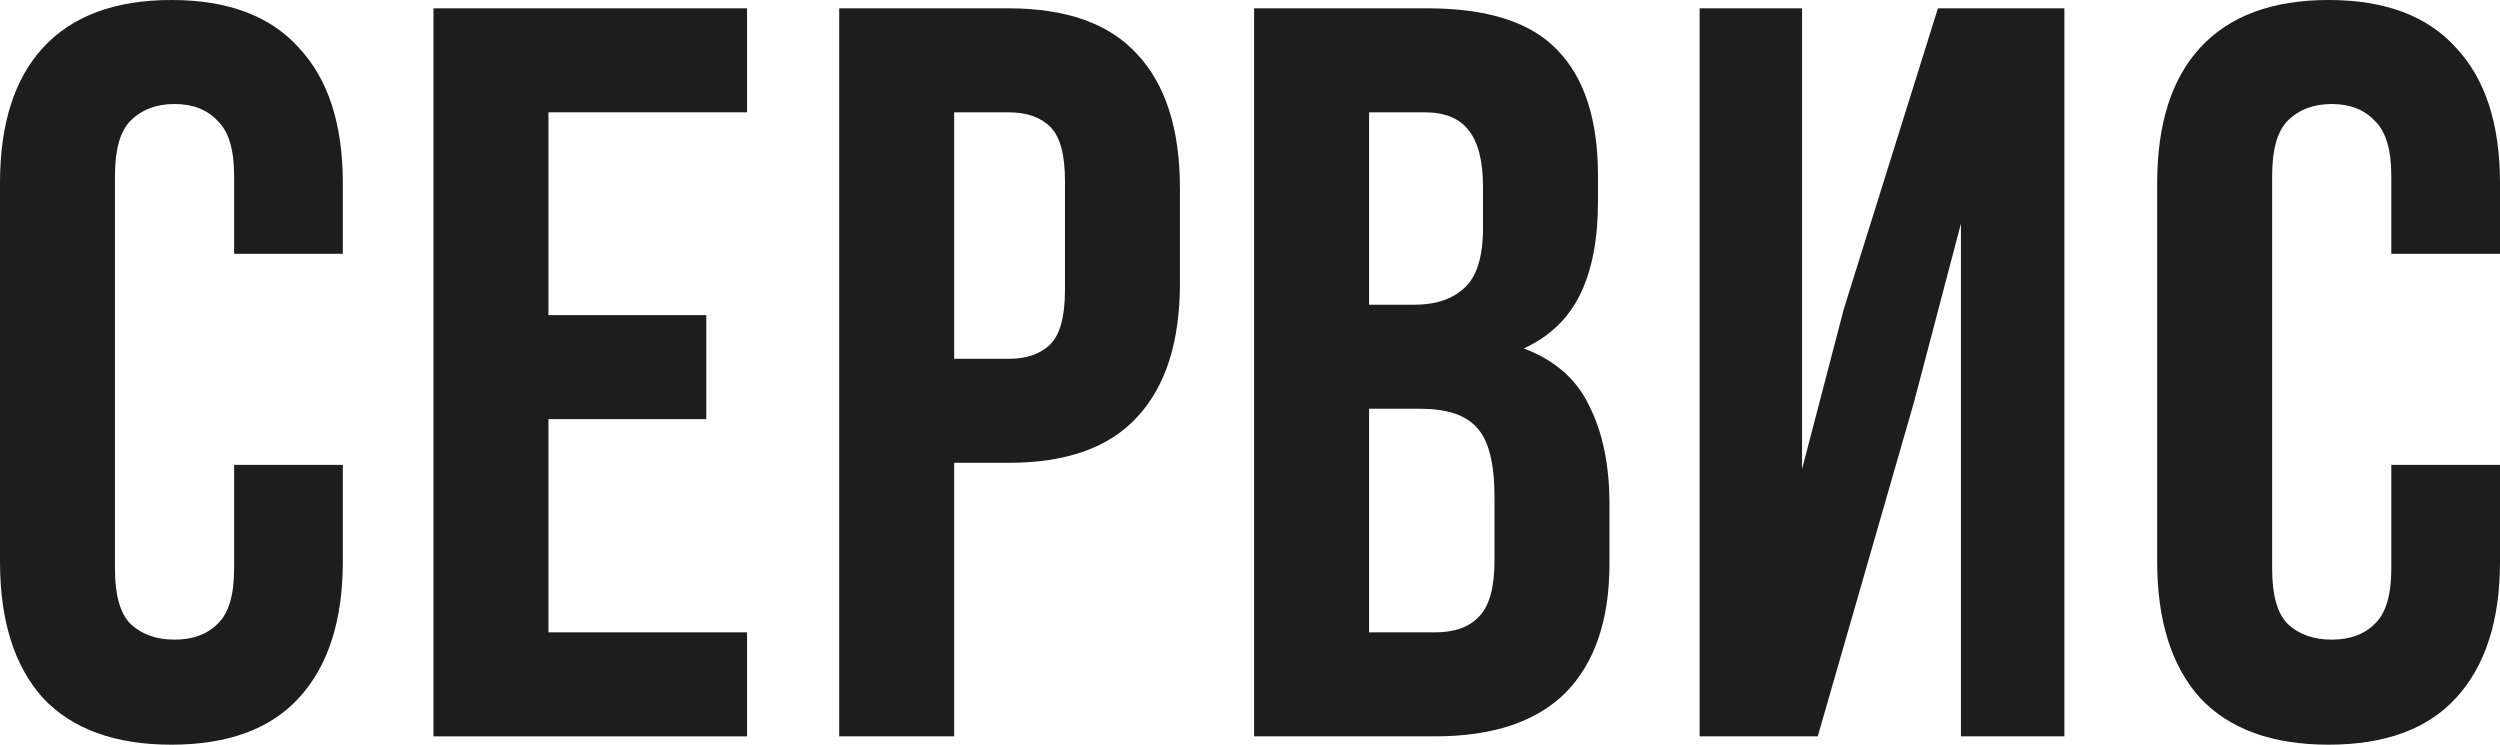<svg width="94" height="28" viewBox="0 0 94 28" fill="none" xmlns="http://www.w3.org/2000/svg">
<path d="M12.89 17.48V21.117C12.89 23.333 12.34 25.041 11.24 26.24C10.166 27.413 8.567 28 6.445 28C4.323 28 2.712 27.413 1.611 26.24C0.537 25.041 0 23.333 0 21.117V6.883C0 4.667 0.537 2.972 1.611 1.799C2.712 0.6 4.323 0 6.445 0C8.567 0 10.166 0.6 11.24 1.799C12.34 2.972 12.89 4.667 12.89 6.883V9.542H8.803V6.609C8.803 5.618 8.594 4.927 8.174 4.536C7.781 4.119 7.244 3.911 6.563 3.911C5.882 3.911 5.332 4.119 4.912 4.536C4.519 4.927 4.323 5.618 4.323 6.609V21.391C4.323 22.382 4.519 23.073 4.912 23.464C5.332 23.855 5.882 24.05 6.563 24.05C7.244 24.05 7.781 23.855 8.174 23.464C8.594 23.073 8.803 22.382 8.803 21.391V17.48H12.89Z" fill="#1D1D1D"/>
<path d="M20.622 11.849H26.557V15.76H20.622V23.776H28.089V27.687H16.299V0.313H28.089V4.223H20.622V11.849Z" fill="#1D1D1D"/>
<path d="M37.921 0.313C40.095 0.313 41.706 0.886 42.755 2.034C43.829 3.181 44.366 4.862 44.366 7.078V10.637C44.366 12.853 43.829 14.534 42.755 15.682C41.706 16.829 40.095 17.402 37.921 17.402H35.877V27.687H31.554V0.313H37.921ZM35.877 4.223V13.492H37.921C38.602 13.492 39.126 13.309 39.493 12.944C39.859 12.579 40.043 11.901 40.043 10.911V6.804C40.043 5.814 39.859 5.136 39.493 4.771C39.126 4.406 38.602 4.223 37.921 4.223H35.877Z" fill="#1D1D1D"/>
<path d="M53.678 0.313C55.931 0.313 57.556 0.834 58.551 1.877C59.573 2.92 60.084 4.497 60.084 6.609V7.587C60.084 8.994 59.861 10.155 59.416 11.067C58.97 11.979 58.263 12.657 57.294 13.101C58.473 13.544 59.298 14.274 59.77 15.29C60.267 16.281 60.516 17.506 60.516 18.966V21.195C60.516 23.307 59.966 24.924 58.866 26.045C57.765 27.14 56.128 27.687 53.953 27.687H47.154V0.313H53.678ZM51.477 15.369V23.776H53.953C54.687 23.776 55.237 23.581 55.604 23.19C55.997 22.799 56.193 22.095 56.193 21.078V18.693C56.193 17.415 55.971 16.542 55.525 16.073C55.106 15.603 54.399 15.369 53.403 15.369H51.477ZM51.477 4.223V11.458H53.167C53.979 11.458 54.608 11.249 55.054 10.832C55.525 10.415 55.761 9.659 55.761 8.564V7.039C55.761 6.048 55.578 5.331 55.211 4.888C54.87 4.445 54.32 4.223 53.56 4.223H51.477Z" fill="#1D1D1D"/>
<path d="M68.347 27.687H63.906V0.313H67.757V17.637L69.329 11.614L72.866 0.313H77.621V27.687H73.731V8.408L71.962 15.134L68.347 27.687Z" fill="#1D1D1D"/>
<path d="M94 17.48V21.117C94 23.333 93.45 25.041 92.349 26.24C91.275 27.413 89.677 28 87.555 28C85.433 28 83.821 27.413 82.721 26.24C81.647 25.041 81.11 23.333 81.11 21.117V6.883C81.11 4.667 81.647 2.972 82.721 1.799C83.821 0.6 85.433 0 87.555 0C89.677 0 91.275 0.6 92.349 1.799C93.45 2.972 94 4.667 94 6.883V9.542H89.913V6.609C89.913 5.618 89.703 4.927 89.284 4.536C88.891 4.119 88.354 3.911 87.673 3.911C86.992 3.911 86.441 4.119 86.022 4.536C85.629 4.927 85.433 5.618 85.433 6.609V21.391C85.433 22.382 85.629 23.073 86.022 23.464C86.441 23.855 86.992 24.05 87.673 24.05C88.354 24.05 88.891 23.855 89.284 23.464C89.703 23.073 89.913 22.382 89.913 21.391V17.48H94Z" fill="#1D1D1D"/>
</svg>
